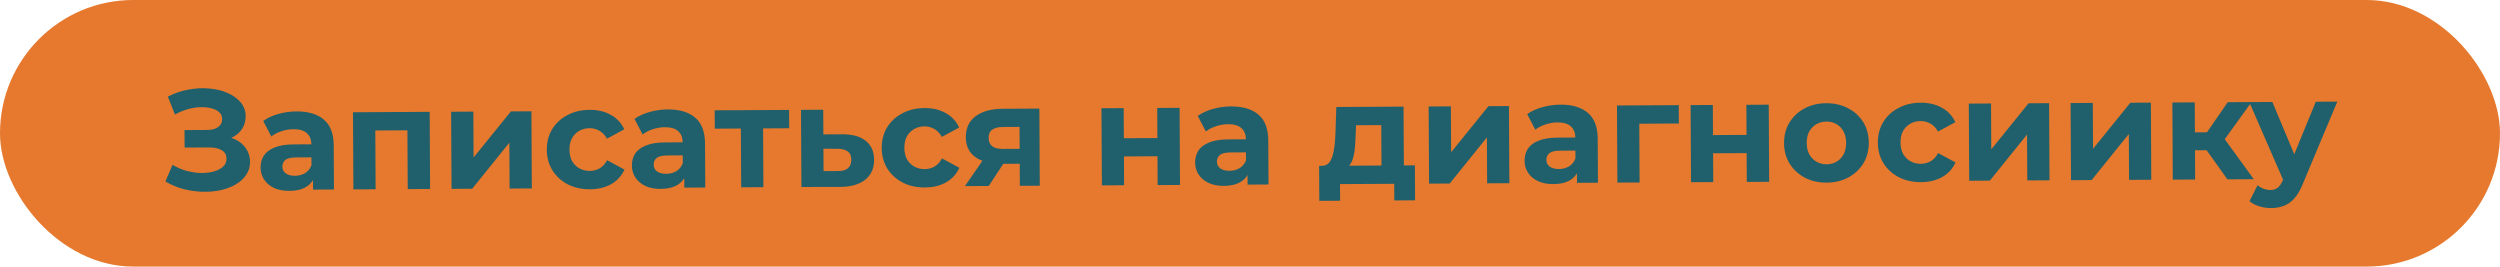 <?xml version="1.0" encoding="UTF-8"?> <svg xmlns="http://www.w3.org/2000/svg" width="1116" height="119" viewBox="0 0 1116 119" fill="none"><rect width="1116" height="119" rx="59.5" fill="#E6792D"></rect><path d="M73.847 81.023L77.007 73.582C78.933 74.724 80.986 75.609 83.165 76.237C85.387 76.822 87.544 77.152 89.635 77.226C91.768 77.257 93.687 77.034 95.391 76.555C97.138 76.077 98.521 75.365 99.54 74.421C100.601 73.477 101.128 72.279 101.121 70.829C101.111 69.122 100.401 67.867 98.988 67.064C97.576 66.218 95.696 65.802 93.35 65.814L82.406 65.873L82.364 58.065L92.54 58.011C94.63 57.999 96.249 57.564 97.397 56.704C98.587 55.845 99.178 54.668 99.17 53.175C99.163 51.895 98.731 50.873 97.874 50.11C97.016 49.304 95.839 48.713 94.344 48.337C92.891 47.96 91.248 47.799 89.413 47.851C87.579 47.904 85.682 48.212 83.722 48.778C81.763 49.343 79.889 50.121 78.103 51.112L74.924 43.129C77.817 41.62 80.862 40.579 84.059 40.008C87.299 39.393 90.412 39.227 93.401 39.51C96.431 39.749 99.166 40.417 101.604 41.514C104.041 42.567 105.99 43.965 107.45 45.706C108.91 47.448 109.647 49.513 109.659 51.903C109.671 54.036 109.126 55.938 108.026 57.608C106.926 59.277 105.375 60.566 103.375 61.472C101.417 62.379 99.158 62.839 96.598 62.853L96.841 60.547C99.828 60.532 102.412 61.03 104.594 62.042C106.818 63.011 108.532 64.389 109.736 66.174C110.983 67.917 111.612 69.941 111.624 72.244C111.636 74.378 111.07 76.301 109.927 78.014C108.827 79.683 107.298 81.1 105.342 82.262C103.385 83.425 101.15 84.29 98.636 84.858C96.121 85.426 93.435 85.675 90.576 85.605C87.759 85.535 84.92 85.145 82.057 84.435C79.195 83.682 76.458 82.545 73.847 81.023ZM139.739 84.638L139.703 77.918L139.055 76.45L138.991 64.418C138.979 62.284 138.309 60.624 136.98 59.436C135.694 58.249 133.707 57.662 131.019 57.676C129.184 57.686 127.372 57.995 125.583 58.602C123.837 59.166 122.348 59.941 121.116 60.929L117.495 53.973C119.365 52.64 121.621 51.604 124.262 50.864C126.903 50.125 129.589 49.748 132.32 49.733C137.568 49.705 141.649 50.921 144.564 53.38C147.478 55.839 148.95 59.692 148.978 64.94L149.083 84.588L139.739 84.638ZM129.246 85.206C126.558 85.221 124.252 84.785 122.327 83.899C120.402 82.971 118.923 81.72 117.891 80.147C116.858 78.574 116.337 76.806 116.326 74.843C116.315 72.795 116.796 71.001 117.77 69.46C118.785 67.918 120.379 66.715 122.55 65.85C124.721 64.942 127.556 64.479 131.055 64.46L140.207 64.411L140.238 70.235L132.174 70.278C129.828 70.291 128.208 70.684 127.316 71.456C126.467 72.229 126.046 73.191 126.052 74.343C126.059 75.623 126.555 76.644 127.54 77.407C128.568 78.127 129.957 78.482 131.706 78.473C133.37 78.464 134.861 78.072 136.18 77.297C137.498 76.479 138.452 75.301 139.041 73.762L140.602 78.361C139.888 80.584 138.575 82.276 136.661 83.439C134.747 84.601 132.275 85.19 129.246 85.206ZM157.756 84.541L157.571 50.11L191.811 49.926L191.995 84.358L182.012 84.412L181.859 55.932L184.111 58.16L165.295 58.261L167.523 56.009L167.676 84.488L157.756 84.541ZM201.568 84.307L201.383 49.875L211.303 49.822L211.413 70.302L228.071 49.732L237.223 49.683L237.407 84.115L227.487 84.168L227.378 63.688L210.784 84.257L201.568 84.307ZM263.391 84.488C259.679 84.507 256.369 83.778 253.459 82.301C250.55 80.78 248.256 78.681 246.577 76.001C244.942 73.322 244.115 70.276 244.096 66.863C244.078 63.407 244.872 60.352 246.479 57.698C248.129 55.001 250.4 52.898 253.294 51.389C256.187 49.838 259.489 49.052 263.201 49.032C266.828 49.013 269.989 49.764 272.685 51.285C275.381 52.764 277.377 54.908 278.672 57.717L270.95 61.919C270.046 60.302 268.909 59.114 267.539 58.353C266.212 57.592 264.76 57.216 263.181 57.224C261.474 57.233 259.941 57.626 258.579 58.401C257.218 59.176 256.136 60.27 255.333 61.682C254.572 63.094 254.198 64.803 254.208 66.808C254.219 68.814 254.612 70.518 255.388 71.922C256.206 73.326 257.3 74.408 258.669 75.169C260.039 75.929 261.577 76.305 263.283 76.296C264.862 76.288 266.311 75.917 267.629 75.185C268.991 74.409 270.115 73.187 271.002 71.519L278.768 75.701C277.503 78.481 275.531 80.647 272.851 82.197C270.171 83.705 267.018 84.468 263.391 84.488ZM305.487 83.75L305.451 77.03L304.803 75.562L304.738 63.53C304.727 61.397 304.057 59.736 302.728 58.548C301.441 57.361 299.454 56.774 296.766 56.788C294.932 56.798 293.12 57.107 291.331 57.714C289.585 58.278 288.096 59.053 286.864 60.041L283.242 53.085C285.112 51.752 287.368 50.716 290.01 49.977C292.651 49.237 295.337 48.86 298.068 48.845C303.316 48.817 307.397 50.033 310.311 52.492C313.226 54.951 314.697 58.804 314.725 64.052L314.831 83.7L305.487 83.75ZM294.994 84.318C292.306 84.333 289.999 83.897 288.075 83.011C286.15 82.083 284.671 80.832 283.638 79.259C282.606 77.686 282.084 75.918 282.074 73.955C282.063 71.907 282.544 70.113 283.517 68.572C284.533 67.03 286.126 65.827 288.298 64.962C290.469 64.054 293.304 63.591 296.803 63.572L305.954 63.523L305.986 69.347L297.922 69.39C295.575 69.403 293.956 69.796 293.064 70.568C292.215 71.341 291.793 72.303 291.799 73.455C291.806 74.735 292.302 75.757 293.288 76.519C294.316 77.239 295.704 77.594 297.454 77.585C299.118 77.576 300.609 77.184 301.927 76.409C303.246 75.591 304.199 74.413 304.789 72.874L306.349 77.473C305.636 79.696 304.322 81.388 302.408 82.55C300.495 83.713 298.023 84.302 294.994 84.318ZM330.863 83.614L330.711 55.071L332.963 57.362L319.075 57.437L319.031 49.245L352.247 49.067L352.291 57.259L338.403 57.333L340.63 55.017L340.783 83.561L330.863 83.614ZM376.251 59.947C380.774 59.965 384.214 60.971 386.572 62.963C388.971 64.913 390.181 67.701 390.2 71.328C390.221 75.125 388.893 78.098 386.216 80.246C383.539 82.351 379.812 83.416 375.033 83.442L357.753 83.47L357.569 49.039L367.488 48.985L367.547 59.993L376.251 59.947ZM374.099 76.342C376.019 76.375 377.489 75.962 378.509 75.103C379.528 74.244 380.033 72.961 380.024 71.255C380.015 69.548 379.496 68.335 378.468 67.615C377.44 66.852 375.966 66.455 374.046 66.422L367.582 66.393L367.635 76.377L374.099 76.342ZM412.889 83.687C409.177 83.707 405.866 82.978 402.957 81.5C400.048 79.979 397.754 77.88 396.075 75.201C394.44 72.521 393.613 69.475 393.594 66.062C393.576 62.606 394.37 59.551 395.977 56.897C397.627 54.2 399.898 52.097 402.792 50.588C405.685 49.037 408.987 48.251 412.699 48.231C416.326 48.212 419.487 48.963 422.183 50.484C424.879 51.963 426.875 54.107 428.17 56.916L420.448 61.118C419.544 59.501 418.406 58.313 417.037 57.552C415.71 56.791 414.258 56.415 412.679 56.423C410.972 56.433 409.438 56.825 408.077 57.6C406.716 58.375 405.634 59.469 404.831 60.882C404.07 62.294 403.695 64.002 403.706 66.008C403.717 68.013 404.11 69.718 404.886 71.121C405.704 72.525 406.798 73.607 408.167 74.368C409.536 75.129 411.074 75.504 412.781 75.495C414.36 75.487 415.808 75.116 417.127 74.384C418.488 73.609 419.613 72.386 420.5 70.718L428.266 74.9C427.001 77.68 425.029 79.846 422.349 81.396C419.669 82.904 416.516 83.667 412.889 83.687ZM455.26 82.948L455.199 71.492L456.615 73.084L447.079 73.135C442.13 73.162 438.242 72.159 435.415 70.126C432.588 68.093 431.164 65.156 431.144 61.317C431.122 57.221 432.577 54.077 435.509 51.885C438.484 49.693 442.489 48.584 447.524 48.557L463.972 48.468L464.156 82.9L455.26 82.948ZM430.748 83.079L439.83 69.91L450.006 69.856L441.372 83.022L430.748 83.079ZM455.182 68.42L455.106 54.084L456.527 56.636L447.759 56.684C445.711 56.694 444.113 57.087 442.966 57.861C441.86 58.635 441.312 59.875 441.321 61.582C441.339 64.867 443.46 66.499 447.684 66.476L456.58 66.428L455.182 68.42ZM491.876 82.752L491.692 48.32L501.612 48.267L501.684 61.707L516.659 61.627L516.587 48.187L526.571 48.133L526.756 82.565L516.772 82.618L516.703 69.754L501.727 69.835L501.796 82.698L491.876 82.752ZM556.921 82.403L556.885 75.683L556.237 74.215L556.172 62.183C556.161 60.05 555.491 58.389 554.162 57.202C552.875 56.014 550.888 55.427 548.2 55.441C546.365 55.451 544.554 55.76 542.765 56.367C541.019 56.931 539.529 57.707 538.297 58.694L534.676 51.738C536.546 50.405 538.802 49.369 541.444 48.63C544.085 47.89 546.771 47.513 549.502 47.498C554.75 47.47 558.831 48.686 561.745 51.145C564.66 53.604 566.131 57.457 566.159 62.705L566.265 82.353L556.921 82.403ZM546.428 82.971C543.74 82.986 541.433 82.55 539.508 81.664C537.583 80.736 536.105 79.485 535.072 77.912C534.04 76.339 533.518 74.571 533.508 72.608C533.497 70.56 533.978 68.766 534.951 67.225C535.967 65.683 537.56 64.48 539.732 63.615C541.903 62.707 544.738 62.244 548.236 62.225L557.388 62.176L557.42 68L549.356 68.043C547.009 68.056 545.39 68.449 544.498 69.222C543.649 69.994 543.227 70.956 543.233 72.108C543.24 73.388 543.736 74.41 544.722 75.172C545.75 75.892 547.138 76.247 548.888 76.238C550.552 76.229 552.043 75.837 553.361 75.062C554.68 74.244 555.633 73.066 556.222 71.527L557.783 76.126C557.07 78.349 555.756 80.041 553.842 81.204C551.928 82.366 549.457 82.955 546.428 82.971ZM616.718 77.603L616.601 55.843L605.337 55.903L605.169 60.32C605.094 62.155 604.996 63.905 604.877 65.57C604.758 67.235 604.51 68.751 604.134 70.118C603.799 71.442 603.293 72.576 602.616 73.518C601.938 74.418 601.024 75.041 599.874 75.389L590.01 74.034C591.248 74.027 592.248 73.659 593.012 72.93C593.776 72.157 594.368 71.109 594.788 69.784C595.207 68.416 595.519 66.879 595.723 65.171C595.927 63.42 596.066 61.585 596.141 59.665L596.526 47.758L626.541 47.598L626.702 77.549L616.718 77.603ZM588.942 89.656L588.858 74.04L631.61 73.811L631.693 89.427L622.414 89.476L622.374 82.052L598.182 82.182L598.222 89.606L588.942 89.656ZM637.937 81.969L637.752 47.538L647.672 47.484L647.782 67.964L664.44 47.395L673.592 47.346L673.776 81.777L663.856 81.83L663.746 61.35L647.152 81.92L637.937 81.969ZM703.981 81.615L703.945 74.895L703.297 73.427L703.233 61.395C703.221 59.262 702.551 57.601 701.222 56.414C699.936 55.226 697.948 54.639 695.261 54.654C693.426 54.663 691.614 54.972 689.825 55.579C688.079 56.143 686.59 56.919 685.358 57.907L681.736 50.95C683.607 49.617 685.863 48.581 688.504 47.842C691.145 47.102 693.831 46.725 696.562 46.711C701.81 46.682 705.891 47.898 708.806 50.357C711.72 52.816 713.192 56.67 713.22 61.917L713.325 81.565L703.981 81.615ZM693.488 82.183C690.8 82.198 688.494 81.762 686.569 80.876C684.644 79.948 683.165 78.697 682.133 77.124C681.1 75.551 680.579 73.783 680.568 71.821C680.557 69.773 681.038 67.978 682.011 66.437C683.027 64.895 684.621 63.692 686.792 62.827C688.963 61.919 691.798 61.456 695.297 61.438L704.449 61.389L704.48 67.212L696.416 67.256C694.069 67.268 692.45 67.661 691.558 68.434C690.709 69.206 690.288 70.168 690.294 71.32C690.301 72.6 690.797 73.622 691.782 74.385C692.81 75.104 694.199 75.46 695.948 75.45C697.612 75.441 699.103 75.049 700.422 74.274C701.74 73.457 702.694 72.278 703.283 70.739L704.843 75.339C704.13 77.561 702.816 79.254 700.903 80.416C698.989 81.578 696.517 82.167 693.488 82.183ZM721.998 81.519L721.813 47.087L749.397 46.94L749.441 55.131L729.537 55.238L731.765 53.05L731.918 81.466L721.998 81.519ZM754.872 81.343L754.688 46.911L764.608 46.858L764.68 60.298L779.656 60.218L779.584 46.778L789.567 46.724L789.752 81.156L779.768 81.209L779.699 68.346L764.723 68.426L764.792 81.29L754.872 81.343ZM815.44 81.53C811.77 81.55 808.502 80.799 805.636 79.279C802.811 77.758 800.56 75.679 798.882 73.043C797.246 70.364 796.419 67.317 796.401 63.904C796.382 60.448 797.177 57.393 798.784 54.739C800.434 52.042 802.662 49.94 805.47 48.431C808.321 46.88 811.58 46.094 815.25 46.075C818.876 46.055 822.123 46.806 824.99 48.327C827.857 49.804 830.108 51.862 831.743 54.498C833.379 57.135 834.206 60.203 834.224 63.701C834.243 67.115 833.448 70.17 831.842 72.866C830.234 75.52 828.006 77.623 825.155 79.174C822.305 80.725 819.066 81.511 815.44 81.53ZM815.396 73.338C817.06 73.329 818.551 72.937 819.87 72.162C821.188 71.387 822.228 70.294 822.988 68.882C823.748 67.427 824.123 65.718 824.113 63.755C824.102 61.75 823.709 60.046 822.933 58.642C822.158 57.238 821.107 56.156 819.78 55.395C818.453 54.634 816.958 54.258 815.294 54.267C813.63 54.276 812.138 54.667 810.82 55.443C809.501 56.218 808.441 57.311 807.637 58.724C806.877 60.136 806.502 61.844 806.513 63.85C806.523 65.812 806.917 67.517 807.692 68.963C808.51 70.367 809.583 71.449 810.91 72.21C812.236 72.971 813.732 73.347 815.396 73.338ZM857.57 81.305C853.858 81.324 850.548 80.595 847.638 79.118C844.729 77.597 842.435 75.498 840.756 72.818C839.121 70.139 838.294 67.093 838.275 63.68C838.257 60.224 839.051 57.169 840.658 54.515C842.308 51.818 844.579 49.715 847.473 48.206C850.366 46.655 853.668 45.869 857.38 45.849C861.007 45.83 864.168 46.581 866.864 48.102C869.56 49.581 871.556 51.725 872.851 54.534L865.129 58.736C864.225 57.119 863.088 55.931 861.718 55.17C860.391 54.409 858.939 54.033 857.36 54.041C855.653 54.05 854.119 54.443 852.758 55.218C851.397 55.993 850.315 57.087 849.512 58.499C848.751 59.911 848.377 61.62 848.387 63.625C848.398 65.631 848.791 67.335 849.567 68.739C850.385 70.143 851.479 71.225 852.848 71.986C854.218 72.746 855.756 73.122 857.462 73.113C859.041 73.105 860.49 72.734 861.808 72.002C863.17 71.226 864.294 70.004 865.181 68.335L872.947 72.518C871.682 75.298 869.71 77.463 867.03 79.014C864.35 80.522 861.197 81.285 857.57 81.305ZM879.058 80.677L878.874 46.246L888.793 46.193L888.903 66.672L905.561 46.103L914.713 46.054L914.898 80.485L904.978 80.538L904.868 60.059L888.274 80.628L879.058 80.677ZM924.495 80.434L924.31 46.002L934.23 45.949L934.34 66.429L950.998 45.859L960.15 45.81L960.334 80.242L950.415 80.295L950.305 59.815L933.711 80.385L924.495 80.434ZM994.315 80.06L982.708 63.802L990.81 58.958L1006.09 79.997L994.315 80.06ZM969.932 80.191L969.747 45.759L979.731 45.706L979.916 80.137L969.932 80.191ZM976.902 67.097L976.859 59.097L988.891 59.033L988.934 67.033L976.902 67.097ZM991.797 64.009L982.448 63.035L994.451 45.627L1005.07 45.57L991.797 64.009ZM1013.8 92.884C1012.01 92.893 1010.23 92.626 1008.48 92.08C1006.73 91.535 1005.3 90.775 1004.18 89.799L1007.79 82.676C1008.56 83.354 1009.44 83.883 1010.42 84.262C1011.45 84.64 1012.45 84.827 1013.43 84.822C1014.84 84.814 1015.95 84.467 1016.76 83.78C1017.61 83.135 1018.37 82.043 1019.04 80.504L1020.81 76.27L1021.57 75.178L1033.77 45.416L1043.37 45.365L1028.01 81.991C1026.92 84.771 1025.65 86.954 1024.21 88.54C1022.81 90.126 1021.23 91.244 1019.49 91.893C1017.78 92.542 1015.89 92.873 1013.8 92.884ZM1019.62 81.268L1004.07 45.575L1014.38 45.52L1026.43 74.256L1019.62 81.268Z" fill="#20606C"></path></svg> 